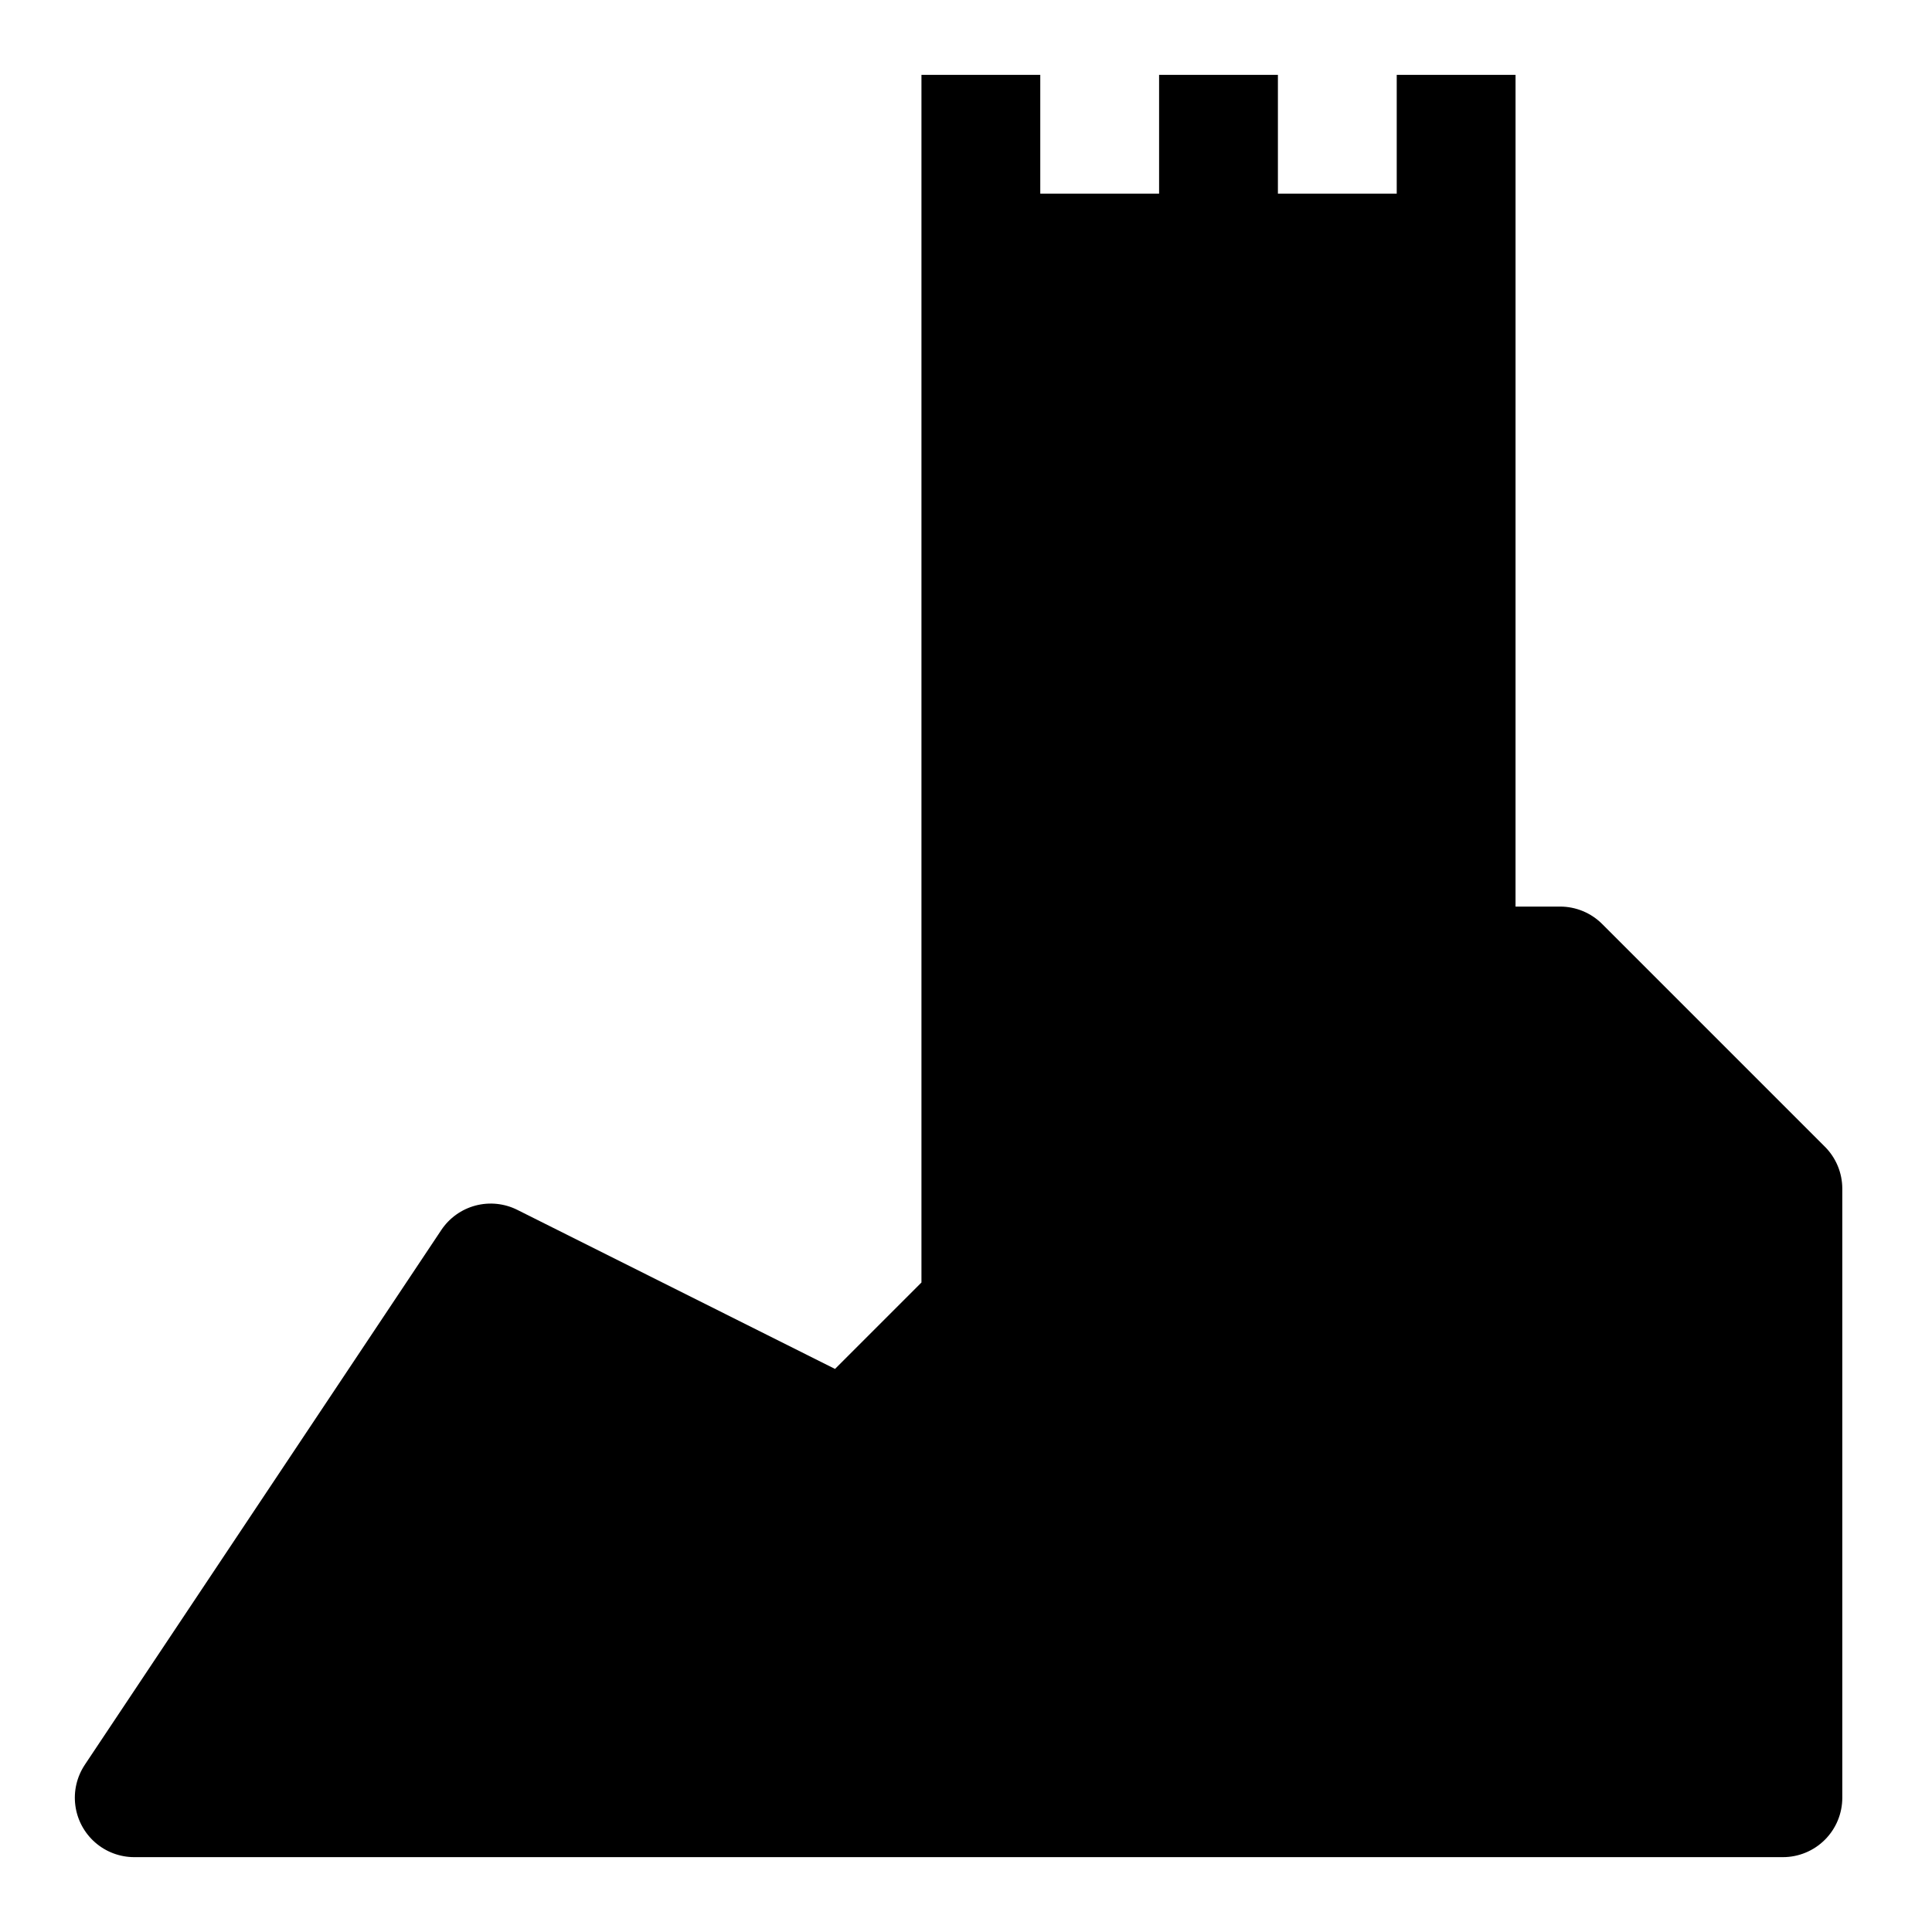 <?xml version="1.0" encoding="UTF-8"?>
<!-- Uploaded to: SVG Repo, www.svgrepo.com, Generator: SVG Repo Mixer Tools -->
<svg fill="#000000" width="800px" height="800px" version="1.1" viewBox="144 144 512 512" xmlns="http://www.w3.org/2000/svg">
 <path d="m627.62 447.9-59.039-59.039c-2.957-2.953-6.961-4.609-11.141-4.606h-11.809l0.004-220.42h-31.488v31.488h-31.488v-31.488h-31.488v31.488h-31.488v-31.488h-31.488v318.82 1.219l-22.906 22.906-84.195-42.152c-3.434-1.719-7.375-2.125-11.086-1.141-3.715 0.988-6.938 3.297-9.066 6.492l-94.465 141.7h0.004c-2.121 3.18-3.016 7.019-2.512 10.805 0.5 3.785 2.359 7.262 5.234 9.777 2.871 2.519 6.562 3.902 10.383 3.902h436.9c4.176 0 8.18-1.66 11.133-4.613s4.609-6.957 4.609-11.133v-161.38c0.004-4.176-1.652-8.184-4.606-11.141z"/>
</svg>